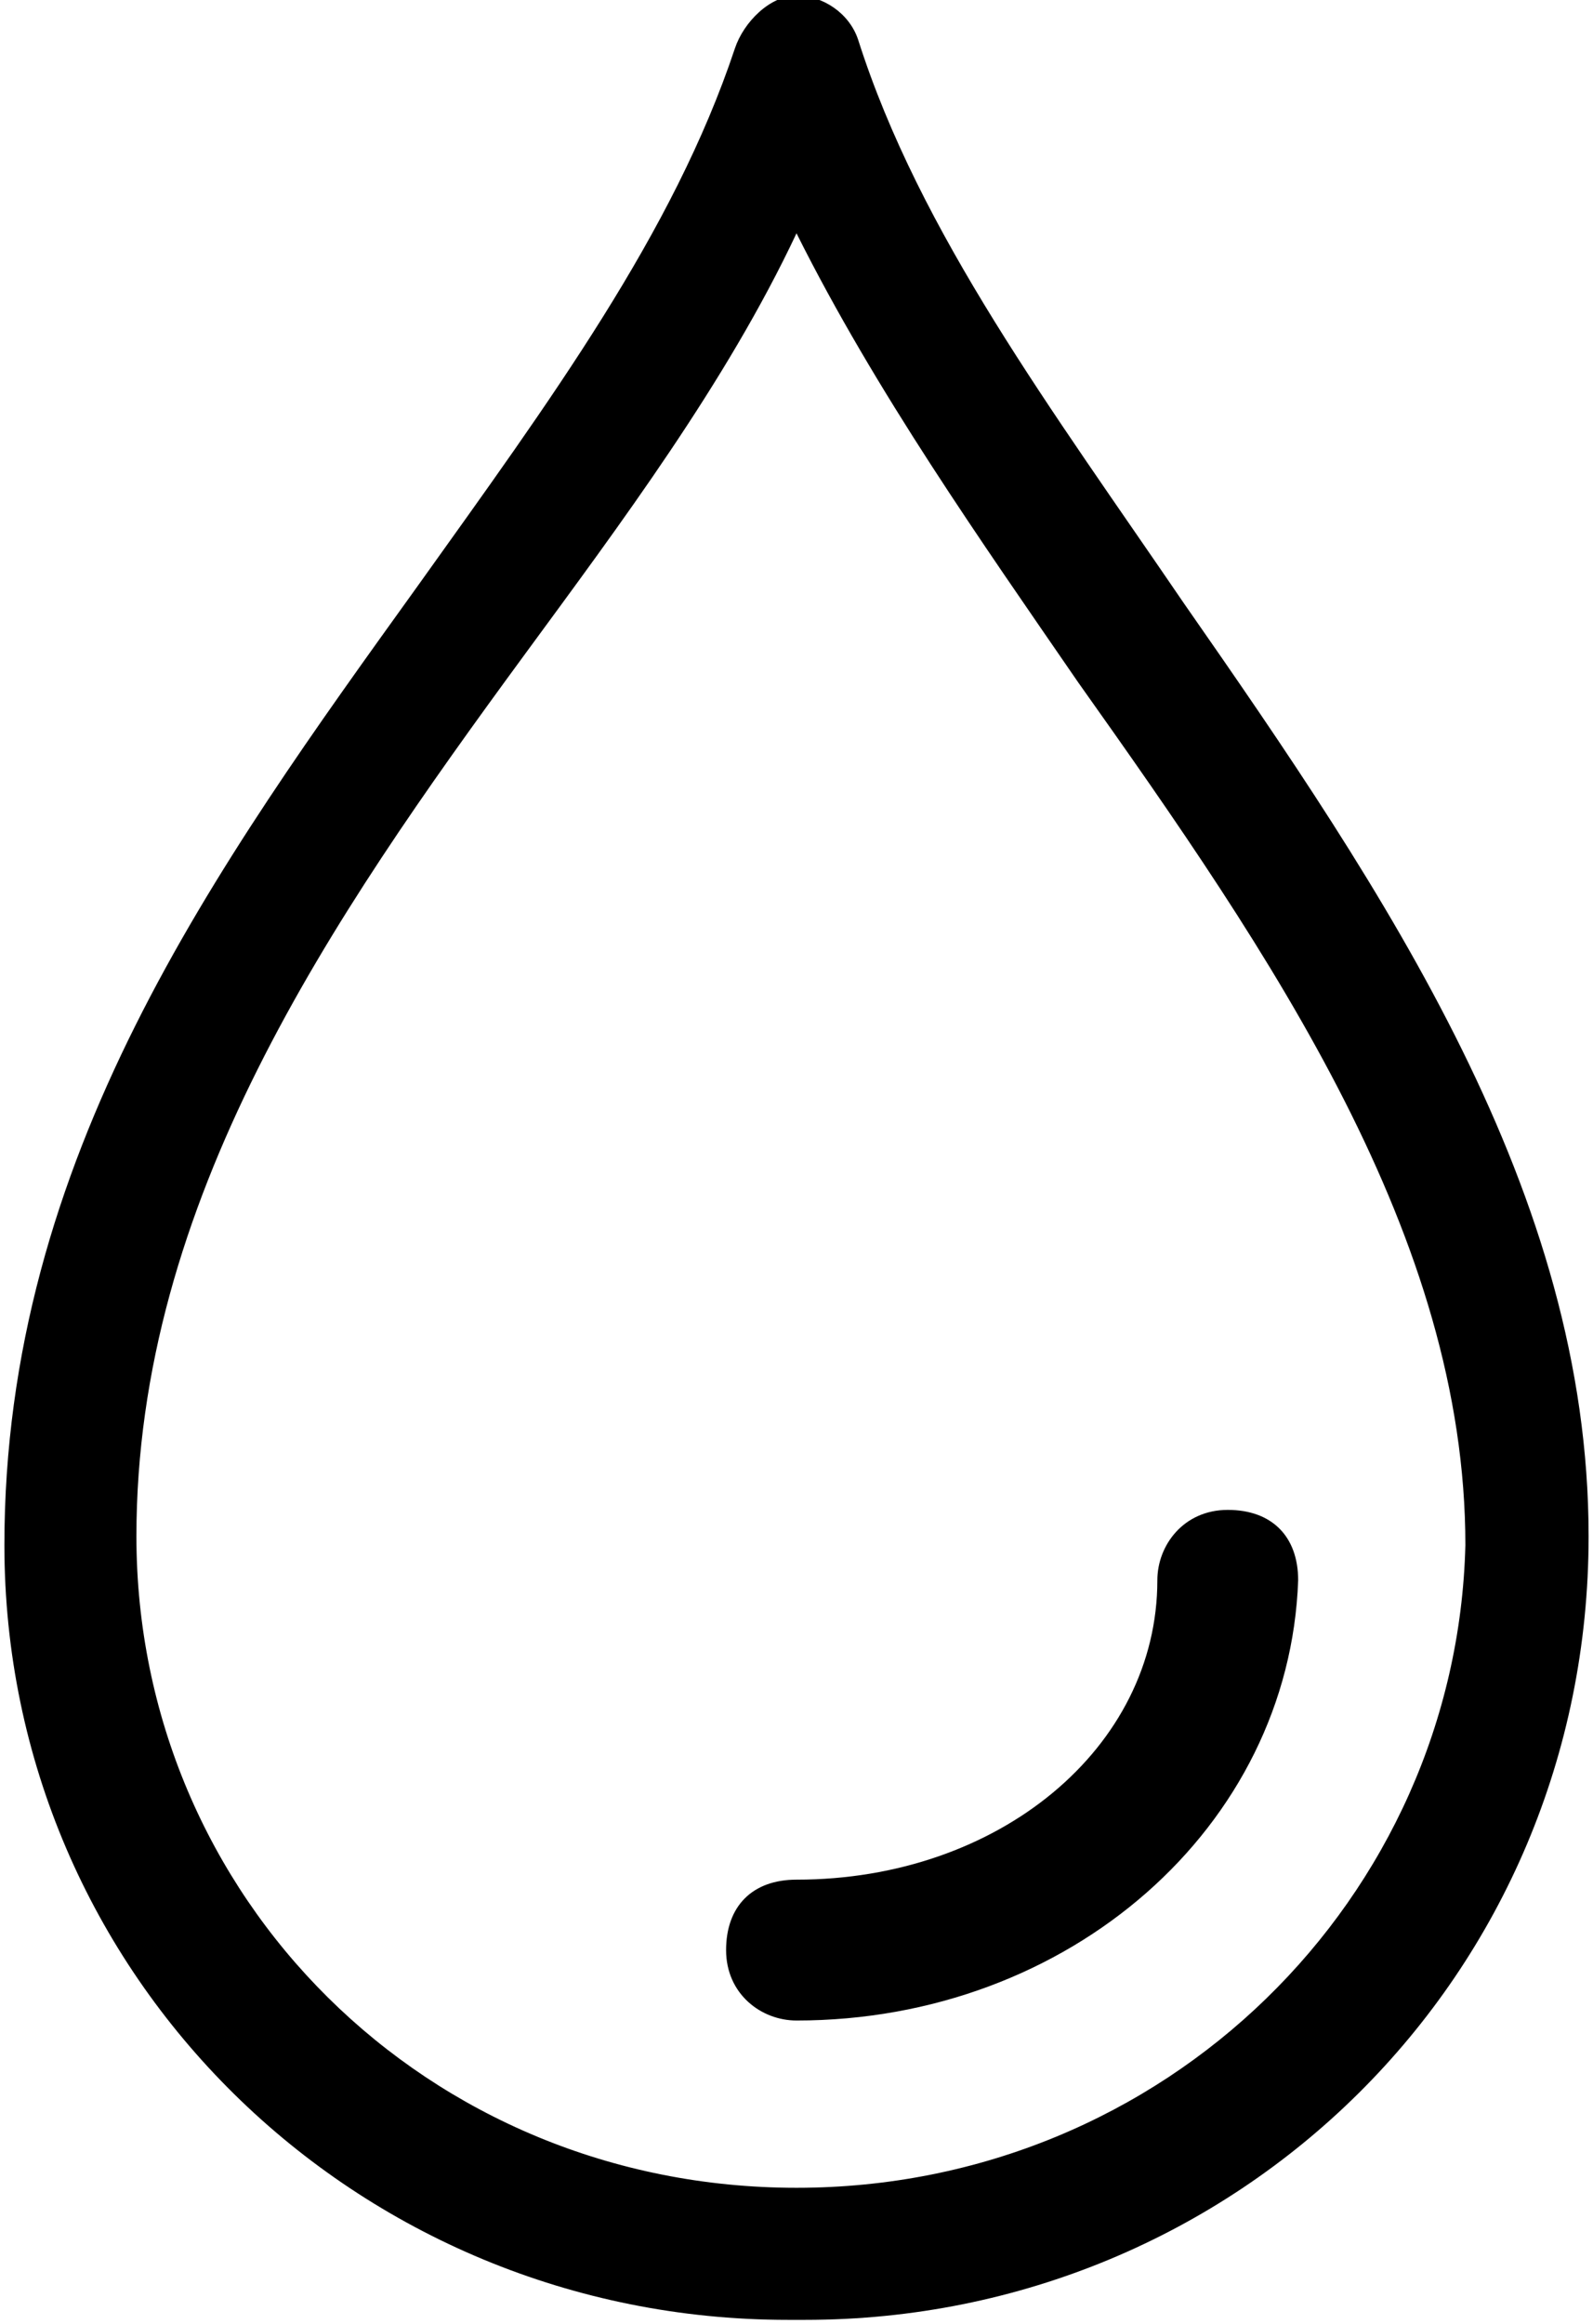 <?xml version="1.0" encoding="UTF-8"?> <svg xmlns="http://www.w3.org/2000/svg" xmlns:xlink="http://www.w3.org/1999/xlink" version="1.1" id="Calque_1" x="0px" y="0px" viewBox="0 0 18.1 26.4" style="enable-background:new 0 0 18.1 26.4;" xml:space="preserve"> <g id="picto-traitement-eau" transform="translate(0.75 0.75)"> <g id="Groupe_1377"> <g id="Tracé_1079"> <path d="M8.4,25.6c-0.1,0-0.2,0-0.2,0c-4.9,0-8.9-3.9-8.9-8.8c0-4.4,2.4-7.7,4.7-10.9c1.5-2.1,2.9-4,3.6-6.1 C7.7-0.5,8-0.8,8.3-0.8l0,0c0.3,0,0.6,0.2,0.7,0.5c0.7,2.2,2.2,4.2,3.7,6.4c2.3,3.3,4.6,6.7,4.6,10.6l0,0 C17.3,21.7,13.3,25.6,8.4,25.6z M8.3,24.1L8.3,24.1c4.2,0,7.5-3.3,7.6-7.3c0-3.5-2.2-6.7-4.4-9.8c-1.1-1.6-2.3-3.3-3.2-5.1 c-0.8,1.7-2,3.3-3.1,4.8c-2.2,3-4.4,6.2-4.4,10C0.8,20.8,4.1,24.1,8.3,24.1C8.2,24.1,8.2,24.1,8.3,24.1z M16.6,16.8L16.6,16.8 L16.6,16.8z"></path> </g> <g id="Tracé_1080"> <path d="M8.3,22.2c-0.4,0-0.8-0.3-0.8-0.8s0.3-0.8,0.8-0.8c2.3,0,4.1-1.5,4.1-3.4c0-0.4,0.3-0.8,0.8-0.8s0.8,0.3,0.8,0.8 C13.9,20,11.4,22.2,8.3,22.2z"></path> </g> </g> </g> </svg> 